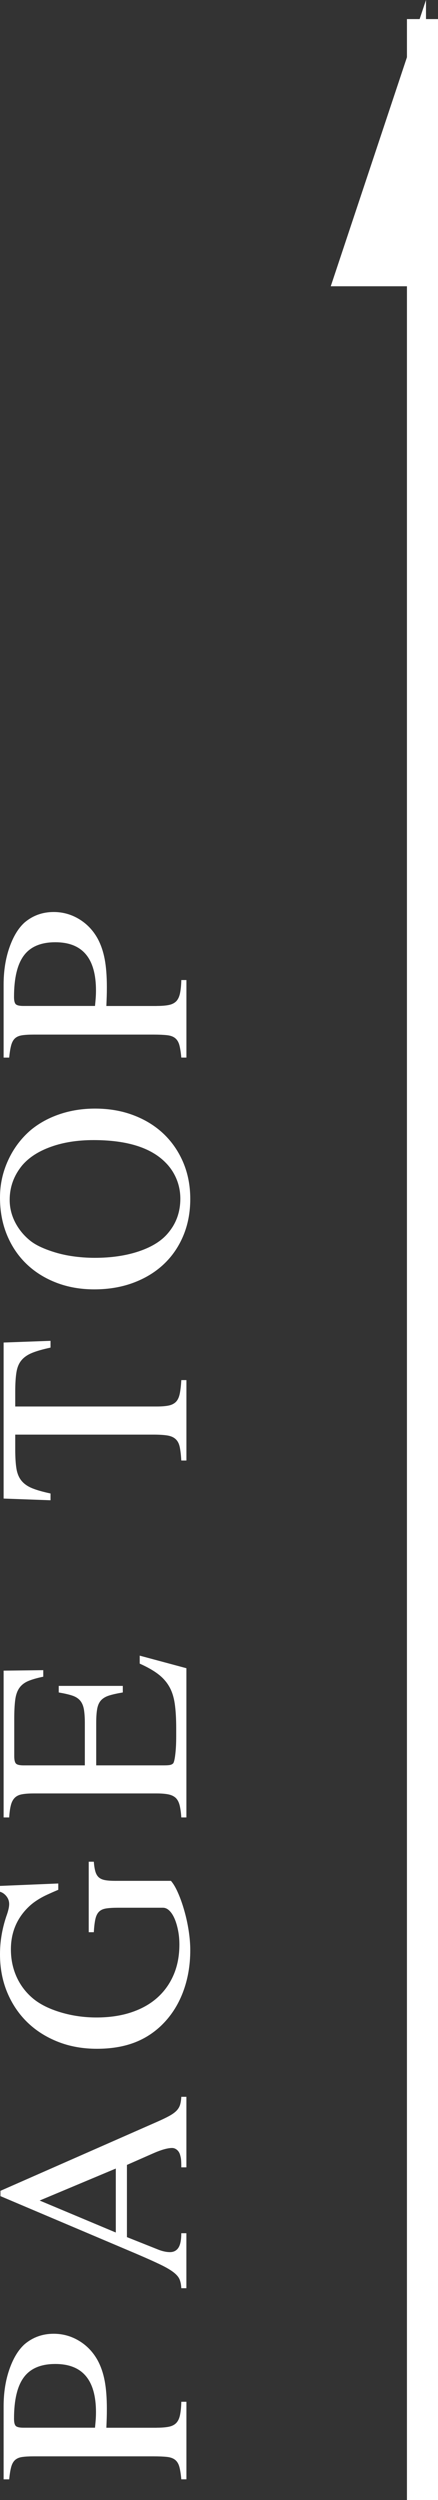 <?xml version="1.0" encoding="utf-8"?>
<!-- Generator: Adobe Illustrator 15.0.0, SVG Export Plug-In  -->
<!DOCTYPE svg PUBLIC "-//W3C//DTD SVG 1.1//EN" "http://www.w3.org/Graphics/SVG/1.1/DTD/svg11.dtd">
<svg version="1.1"
	 xmlns="http://www.w3.org/2000/svg" xmlns:xlink="http://www.w3.org/1999/xlink" xmlns:a="http://ns.adobe.com/AdobeSVGViewerExtensions/3.0/"
	 x="0px" y="0px" width="23px" height="131px" viewBox="0 0 23 131" enable-background="new 0 0 23 131" xml:space="preserve">
<rect x="0" y="0" width="23" height="131" fill="#333333" stroke="none"/>
<defs>
</defs>
<rect x="21.369" y="1" fill-rule="evenodd" clip-rule="evenodd" fill="#FFFFFF" width="2" height="130"/>
<polygon fill-rule="evenodd" clip-rule="evenodd" fill="#FFFFFF" points="22.369,0 22.369,15 17.369,15 "/>
<path fill="#FFFFFF" d="M8.227,127.211c0.262,0,0.476-0.018,0.641-0.051c0.165-0.034,0.294-0.1,0.388-0.197
	c0.093-0.098,0.158-0.234,0.196-0.412s0.062-0.411,0.07-0.699h0.267v4.063H9.521c-0.025-0.279-0.06-0.496-0.102-0.653
	c-0.043-0.157-0.114-0.277-0.216-0.362c-0.102-0.084-0.243-0.137-0.426-0.158c-0.182-0.021-0.425-0.031-0.729-0.031H1.777
	c-0.263,0-0.472,0.012-0.629,0.037c-0.156,0.025-0.279,0.081-0.368,0.166c-0.089,0.084-0.154,0.207-0.196,0.367
	c-0.043,0.161-0.076,0.373-0.102,0.635H0.19v-3.82c0-0.72,0.102-1.369,0.305-1.949s0.47-1.018,0.8-1.314
	c0.432-0.363,0.939-0.545,1.523-0.545c0.482,0,0.929,0.125,1.339,0.374c0.411,0.249,0.734,0.591,0.972,1.022
	c0.169,0.313,0.292,0.67,0.368,1.072s0.114,0.891,0.114,1.467c0,0.186-0.002,0.349-0.007,0.488c-0.004,0.14-0.011,0.307-0.019,0.502
	H8.227z M4.989,127.211c0.017-0.17,0.029-0.312,0.038-0.426c0.008-0.114,0.013-0.243,0.013-0.387c0-1.685-0.711-2.527-2.133-2.527
	c-0.754,0-1.304,0.23-1.65,0.692c-0.348,0.462-0.521,1.187-0.521,2.177c0,0.195,0.031,0.322,0.095,0.381
	c0.063,0.06,0.197,0.09,0.4,0.09H4.989z"/>
<path fill="#FFFFFF" d="M9.788,109.873v3.695H9.521c0-0.127-0.002-0.233-0.007-0.318c-0.004-0.084-0.013-0.154-0.025-0.209
	s-0.025-0.104-0.038-0.146c-0.013-0.042-0.031-0.084-0.057-0.127c-0.043-0.067-0.096-0.12-0.159-0.158s-0.129-0.057-0.196-0.057
	c-0.237,0-0.567,0.093-0.99,0.279l-1.384,0.609v3.783l1.688,0.672c0.093,0.034,0.188,0.063,0.285,0.083
	c0.098,0.021,0.192,0.032,0.286,0.032c0.194,0,0.343-0.076,0.444-0.229s0.152-0.406,0.152-0.762h0.267v2.881H9.521
	c-0.009-0.178-0.038-0.33-0.089-0.457s-0.159-0.254-0.324-0.381s-0.401-0.264-0.711-0.412c-0.309-0.148-0.729-0.336-1.263-0.564
	l-7.109-3.01v-0.279l8.227-3.617c0.271-0.119,0.486-0.223,0.647-0.312c0.16-0.089,0.285-0.18,0.374-0.272
	c0.089-0.094,0.15-0.197,0.185-0.312c0.033-0.114,0.055-0.252,0.063-0.413H9.788z M6.081,113.631l-3.999,1.676l3.999,1.676V113.631z
	"/>
<path fill="#FFFFFF" d="M4.926,97.552c0.017,0.212,0.044,0.383,0.082,0.515c0.038,0.131,0.098,0.232,0.178,0.305
	c0.081,0.071,0.19,0.12,0.33,0.146s0.315,0.038,0.527,0.038h2.933c0.127,0.145,0.252,0.355,0.374,0.635
	c0.123,0.279,0.233,0.59,0.33,0.934c0.098,0.342,0.174,0.693,0.229,1.053c0.055,0.36,0.082,0.697,0.082,1.01
	c0,0.805-0.131,1.547-0.394,2.229c-0.263,0.681-0.647,1.263-1.155,1.745c-0.432,0.406-0.923,0.706-1.473,0.901
	c-0.551,0.195-1.177,0.292-1.879,0.292c-0.745,0-1.429-0.122-2.051-0.368s-1.157-0.586-1.605-1.021
	c-0.449-0.437-0.8-0.957-1.054-1.563C0.127,103.796,0,103.129,0,102.401c0-0.66,0.109-1.32,0.33-1.98
	c0.102-0.279,0.152-0.495,0.152-0.647s-0.047-0.287-0.14-0.406C0.249,99.248,0.135,99.168,0,99.126v-0.305l3.06-0.127v0.33
	c-0.221,0.093-0.413,0.178-0.578,0.254s-0.313,0.154-0.444,0.235c-0.131,0.08-0.249,0.162-0.355,0.247
	c-0.105,0.085-0.209,0.183-0.311,0.292c-0.533,0.576-0.8,1.273-0.8,2.095c0,0.524,0.102,1.009,0.305,1.454
	c0.203,0.443,0.495,0.822,0.876,1.136c0.363,0.296,0.844,0.533,1.44,0.711s1.221,0.267,1.873,0.267c0.677,0,1.284-0.089,1.821-0.267
	c0.538-0.178,0.992-0.432,1.365-0.762c0.372-0.33,0.66-0.729,0.863-1.2c0.203-0.469,0.305-1,0.305-1.593
	c0-0.263-0.023-0.51-0.07-0.743c-0.046-0.232-0.107-0.438-0.184-0.615s-0.167-0.317-0.273-0.419
	c-0.105-0.102-0.218-0.152-0.336-0.152H6.208c-0.263,0-0.475,0.013-0.635,0.038c-0.161,0.025-0.286,0.082-0.375,0.172
	c-0.089,0.088-0.152,0.217-0.19,0.387s-0.065,0.398-0.082,0.686H4.659v-3.694H4.926z"/>
<path fill="#FFFFFF" d="M9.788,87.414v7.819H9.521c-0.018-0.263-0.047-0.476-0.089-0.642c-0.043-0.164-0.11-0.291-0.203-0.381
	c-0.094-0.088-0.221-0.15-0.381-0.184c-0.161-0.033-0.368-0.051-0.622-0.051H1.777c-0.254,0-0.462,0.015-0.622,0.045
	c-0.161,0.029-0.288,0.09-0.381,0.184c-0.094,0.094-0.161,0.223-0.203,0.387c-0.043,0.166-0.072,0.379-0.089,0.642H0.19v-7.692
	l2.082-0.025v0.342c-0.33,0.068-0.595,0.145-0.794,0.229c-0.198,0.085-0.354,0.206-0.463,0.362c-0.11,0.156-0.183,0.364-0.216,0.622
	c-0.034,0.258-0.051,0.59-0.051,0.996v1.955c0,0.195,0.029,0.324,0.089,0.387c0.059,0.064,0.194,0.096,0.406,0.096h3.212v-2.222
	c0-0.296-0.018-0.538-0.051-0.724c-0.034-0.186-0.1-0.336-0.197-0.451c-0.097-0.113-0.234-0.201-0.412-0.26
	s-0.415-0.113-0.711-0.164V88.34h3.364v0.344c-0.305,0.051-0.548,0.105-0.73,0.164c-0.182,0.059-0.321,0.145-0.419,0.254
	c-0.097,0.109-0.163,0.258-0.196,0.444c-0.034,0.187-0.051,0.432-0.051,0.736v2.222h3.58c0.144,0,0.249-0.008,0.317-0.025
	c0.067-0.018,0.118-0.047,0.152-0.089c0.042-0.067,0.078-0.23,0.107-0.489c0.03-0.258,0.045-0.564,0.045-0.92v-0.406
	c0-0.516-0.025-0.95-0.076-1.301c-0.051-0.352-0.148-0.651-0.292-0.901c-0.145-0.25-0.339-0.468-0.584-0.653
	c-0.246-0.187-0.567-0.369-0.965-0.547v-0.418L9.788,87.414z"/>
<path fill="#FFFFFF" d="M0.8,75.96c0,0.406,0.021,0.738,0.063,0.997c0.042,0.258,0.131,0.469,0.267,0.635
	c0.135,0.164,0.323,0.296,0.564,0.393c0.241,0.098,0.561,0.188,0.959,0.273v0.355L0.19,78.524v-8.176l2.463-0.089v0.355
	c-0.398,0.085-0.718,0.176-0.959,0.273c-0.241,0.097-0.43,0.226-0.564,0.387c-0.136,0.161-0.225,0.372-0.267,0.635
	C0.82,72.173,0.8,72.511,0.8,72.926V73.7h7.427c0.262,0,0.474-0.017,0.635-0.051c0.16-0.034,0.287-0.1,0.381-0.196
	c0.093-0.098,0.158-0.237,0.196-0.42c0.038-0.182,0.065-0.421,0.083-0.717h0.267v4.215H9.521c-0.018-0.296-0.045-0.533-0.083-0.711
	s-0.109-0.315-0.216-0.412c-0.105-0.098-0.252-0.161-0.438-0.191c-0.187-0.029-0.432-0.044-0.736-0.044H0.8V75.96z"/>
<path fill="#FFFFFF" d="M0,62.749c0-0.686,0.144-1.339,0.432-1.962c0.287-0.621,0.686-1.148,1.193-1.58
	c0.432-0.355,0.935-0.631,1.511-0.825c0.575-0.194,1.193-0.292,1.854-0.292c0.736,0,1.411,0.116,2.024,0.35
	c0.614,0.232,1.141,0.559,1.581,0.977c0.439,0.42,0.782,0.919,1.028,1.498c0.245,0.58,0.368,1.217,0.368,1.911
	c0,0.702-0.123,1.346-0.368,1.93c-0.246,0.584-0.591,1.083-1.035,1.498s-0.976,0.736-1.593,0.965
	c-0.618,0.229-1.3,0.343-2.044,0.343c-0.729,0-1.396-0.118-2.006-0.355s-1.132-0.567-1.568-0.99
	c-0.436-0.423-0.774-0.929-1.016-1.518C0.12,64.109,0,63.46,0,62.749z M0.508,62.876c0,0.397,0.091,0.778,0.272,1.143
	c0.183,0.364,0.434,0.682,0.756,0.952c0.169,0.144,0.381,0.273,0.635,0.387c0.254,0.115,0.531,0.214,0.831,0.299
	c0.301,0.085,0.62,0.148,0.959,0.19c0.338,0.042,0.677,0.063,1.016,0.063c0.871,0,1.646-0.114,2.323-0.343
	c0.677-0.229,1.185-0.546,1.523-0.952c0.432-0.508,0.647-1.108,0.647-1.803c0-0.364-0.068-0.709-0.203-1.035
	c-0.136-0.325-0.326-0.611-0.571-0.856c-0.771-0.787-2.031-1.181-3.783-1.181c-0.838,0-1.583,0.116-2.234,0.35
	c-0.652,0.232-1.155,0.556-1.511,0.971C0.728,61.594,0.508,62.199,0.508,62.876z"/>
<path fill="#FFFFFF" d="M8.227,52.712c0.262,0,0.476-0.017,0.641-0.051s0.294-0.1,0.388-0.196c0.093-0.098,0.158-0.235,0.196-0.413
	s0.062-0.41,0.07-0.698h0.267v4.063H9.521c-0.025-0.279-0.06-0.497-0.102-0.654c-0.043-0.156-0.114-0.276-0.216-0.361
	s-0.243-0.138-0.426-0.158c-0.182-0.021-0.425-0.032-0.729-0.032H1.777c-0.263,0-0.472,0.013-0.629,0.038
	c-0.156,0.025-0.279,0.08-0.368,0.165s-0.154,0.207-0.196,0.368c-0.043,0.161-0.076,0.372-0.102,0.635H0.19v-3.821
	c0-0.72,0.102-1.369,0.305-1.948c0.203-0.58,0.47-1.019,0.8-1.314c0.432-0.364,0.939-0.546,1.523-0.546
	c0.482,0,0.929,0.125,1.339,0.374c0.411,0.25,0.734,0.591,0.972,1.022c0.169,0.313,0.292,0.671,0.368,1.073
	c0.076,0.401,0.114,0.891,0.114,1.466c0,0.187-0.002,0.349-0.007,0.489c-0.004,0.139-0.011,0.307-0.019,0.501H8.227z M4.989,52.712
	c0.017-0.169,0.029-0.312,0.038-0.425c0.008-0.115,0.013-0.244,0.013-0.388c0-1.685-0.711-2.526-2.133-2.526
	c-0.754,0-1.304,0.23-1.65,0.691c-0.348,0.462-0.521,1.188-0.521,2.178c0,0.194,0.031,0.321,0.095,0.381s0.197,0.089,0.4,0.089
	H4.989z"/>
</svg>
